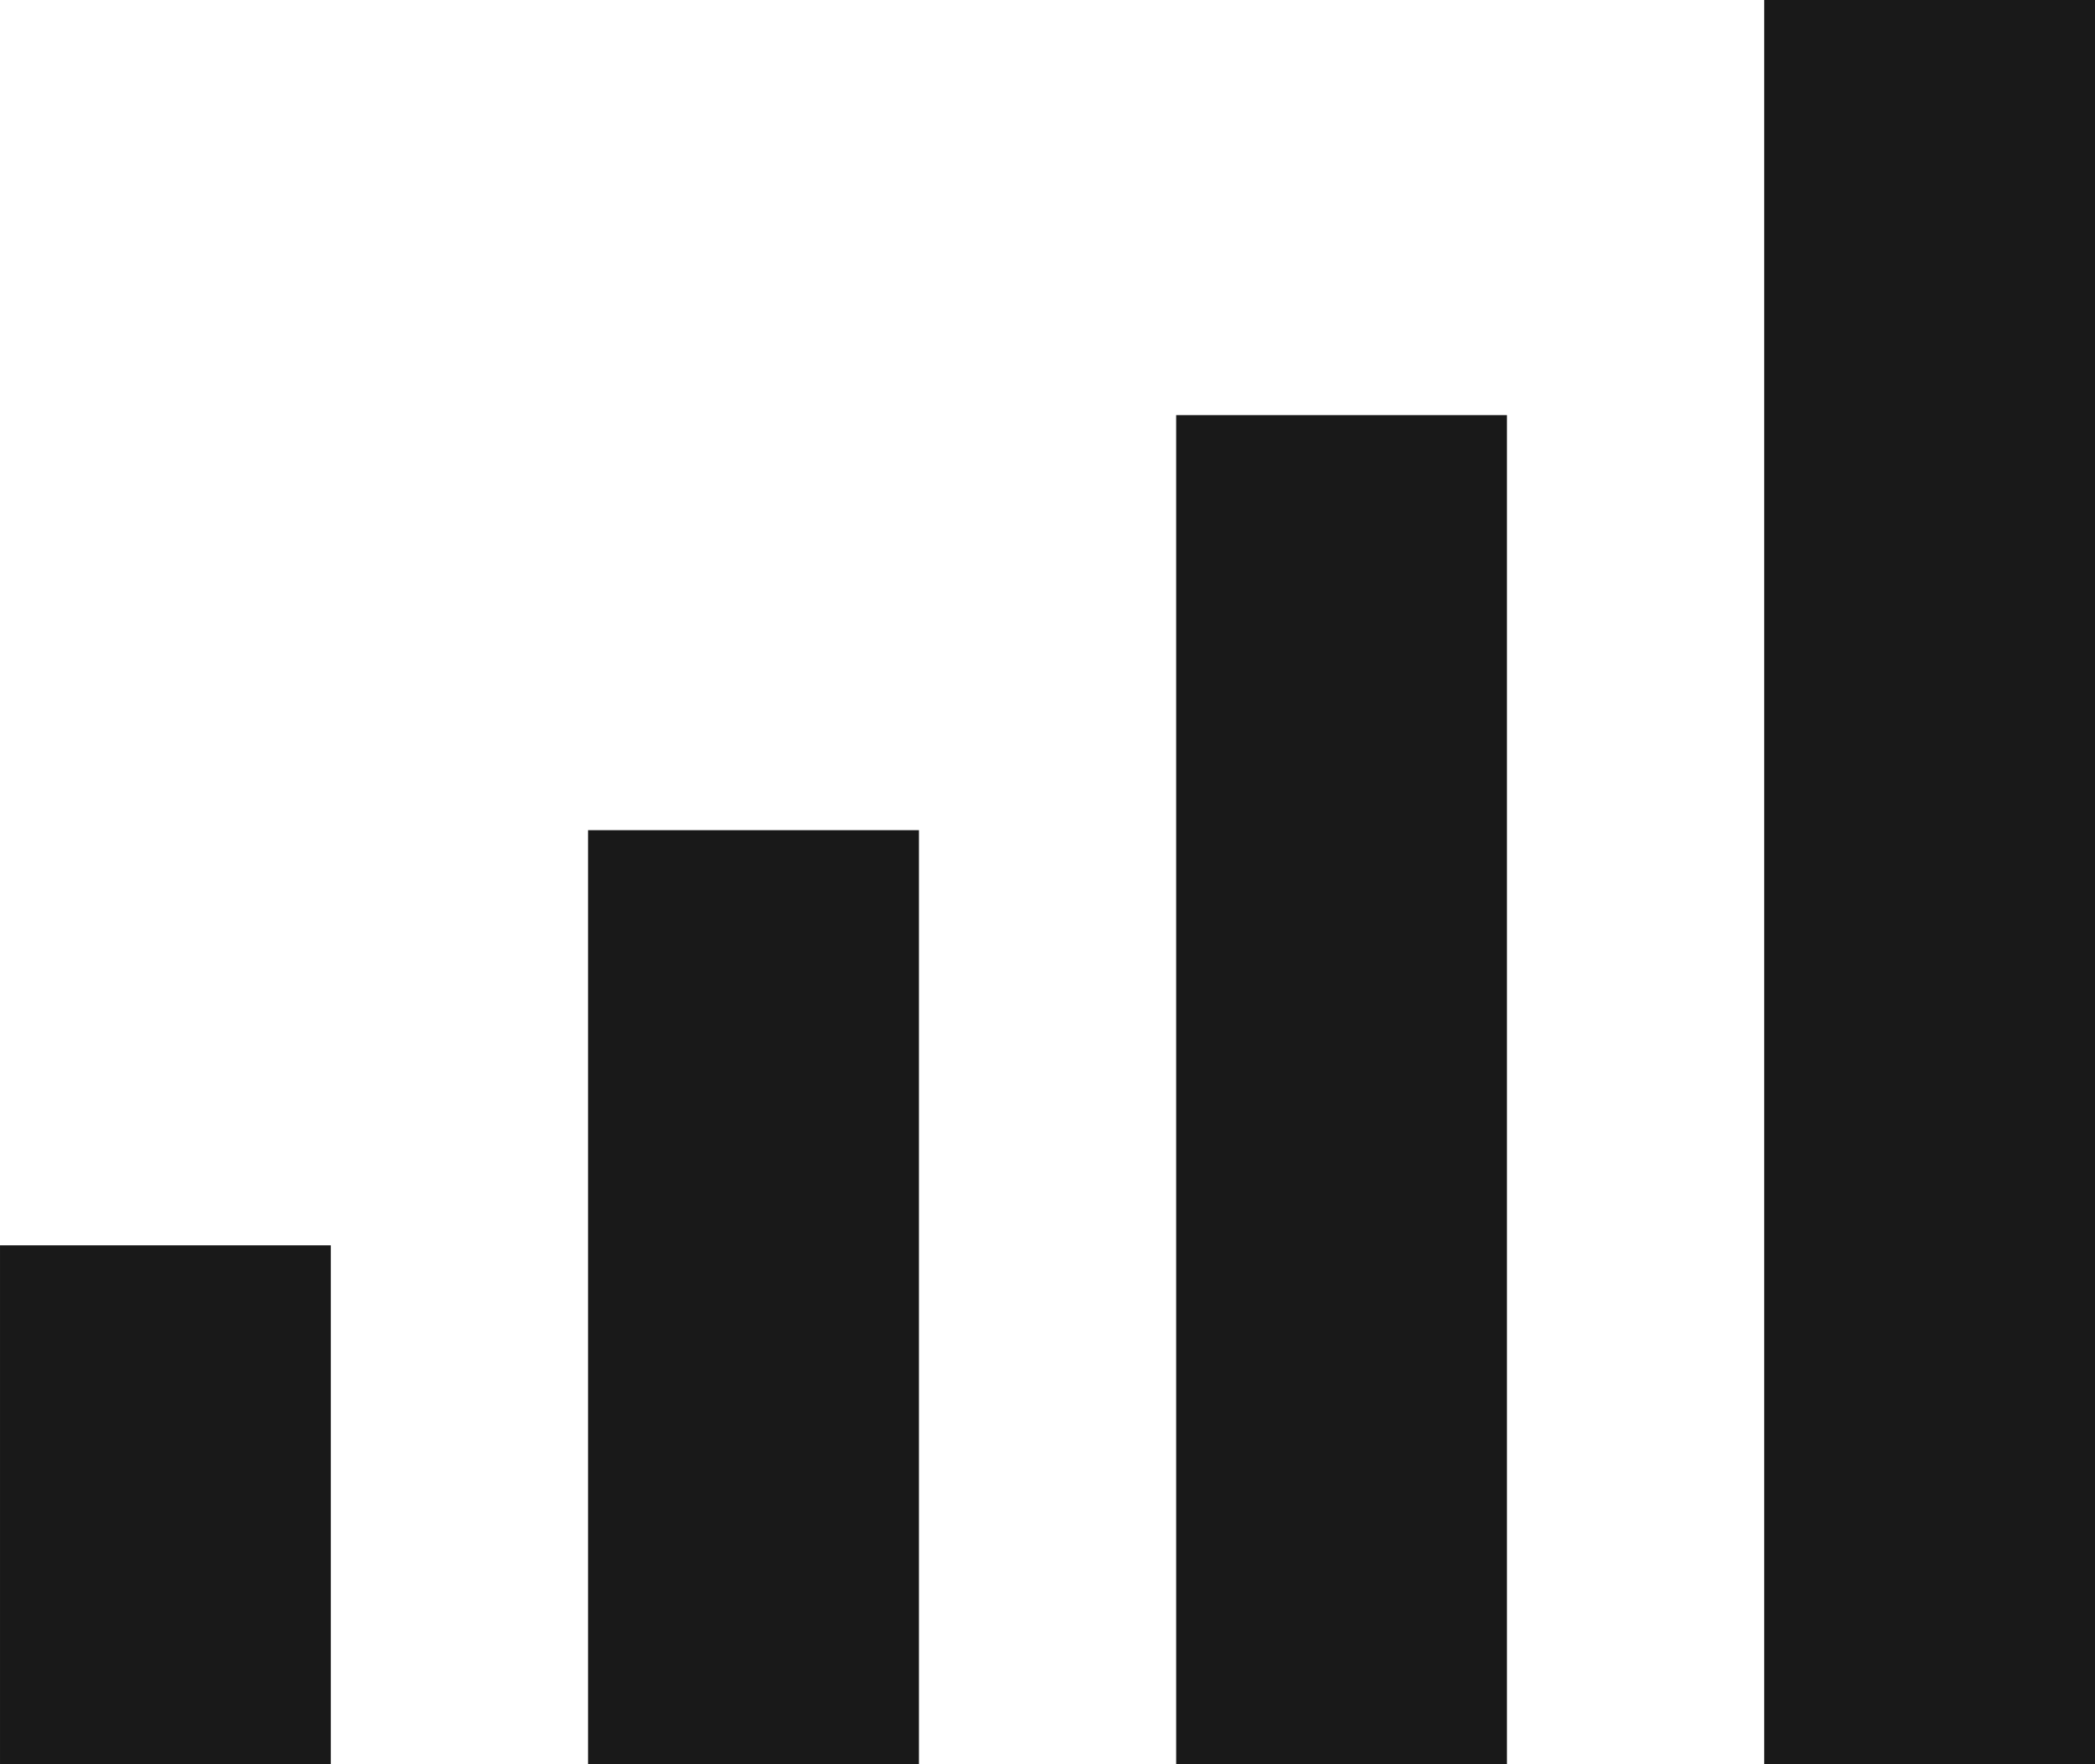<svg width="19" height="16" viewBox="0 0 19 16" fill="none" xmlns="http://www.w3.org/2000/svg">
<path fill-rule="evenodd" clip-rule="evenodd" d="M10.667 3.765H13.667V16H10.667V3.765Z" fill="#191919"/>
<path fill-rule="evenodd" clip-rule="evenodd" d="M5.333 7.529H8.334V16H5.333V7.529Z" fill="#191919"/>
<path fill-rule="evenodd" clip-rule="evenodd" d="M9.17316e-05 11.294H3V16H9.17316e-05V11.294Z" fill="#191919"/>
<path fill-rule="evenodd" clip-rule="evenodd" d="M16 0H19V16H16V0Z" fill="#191919"/>
</svg>
